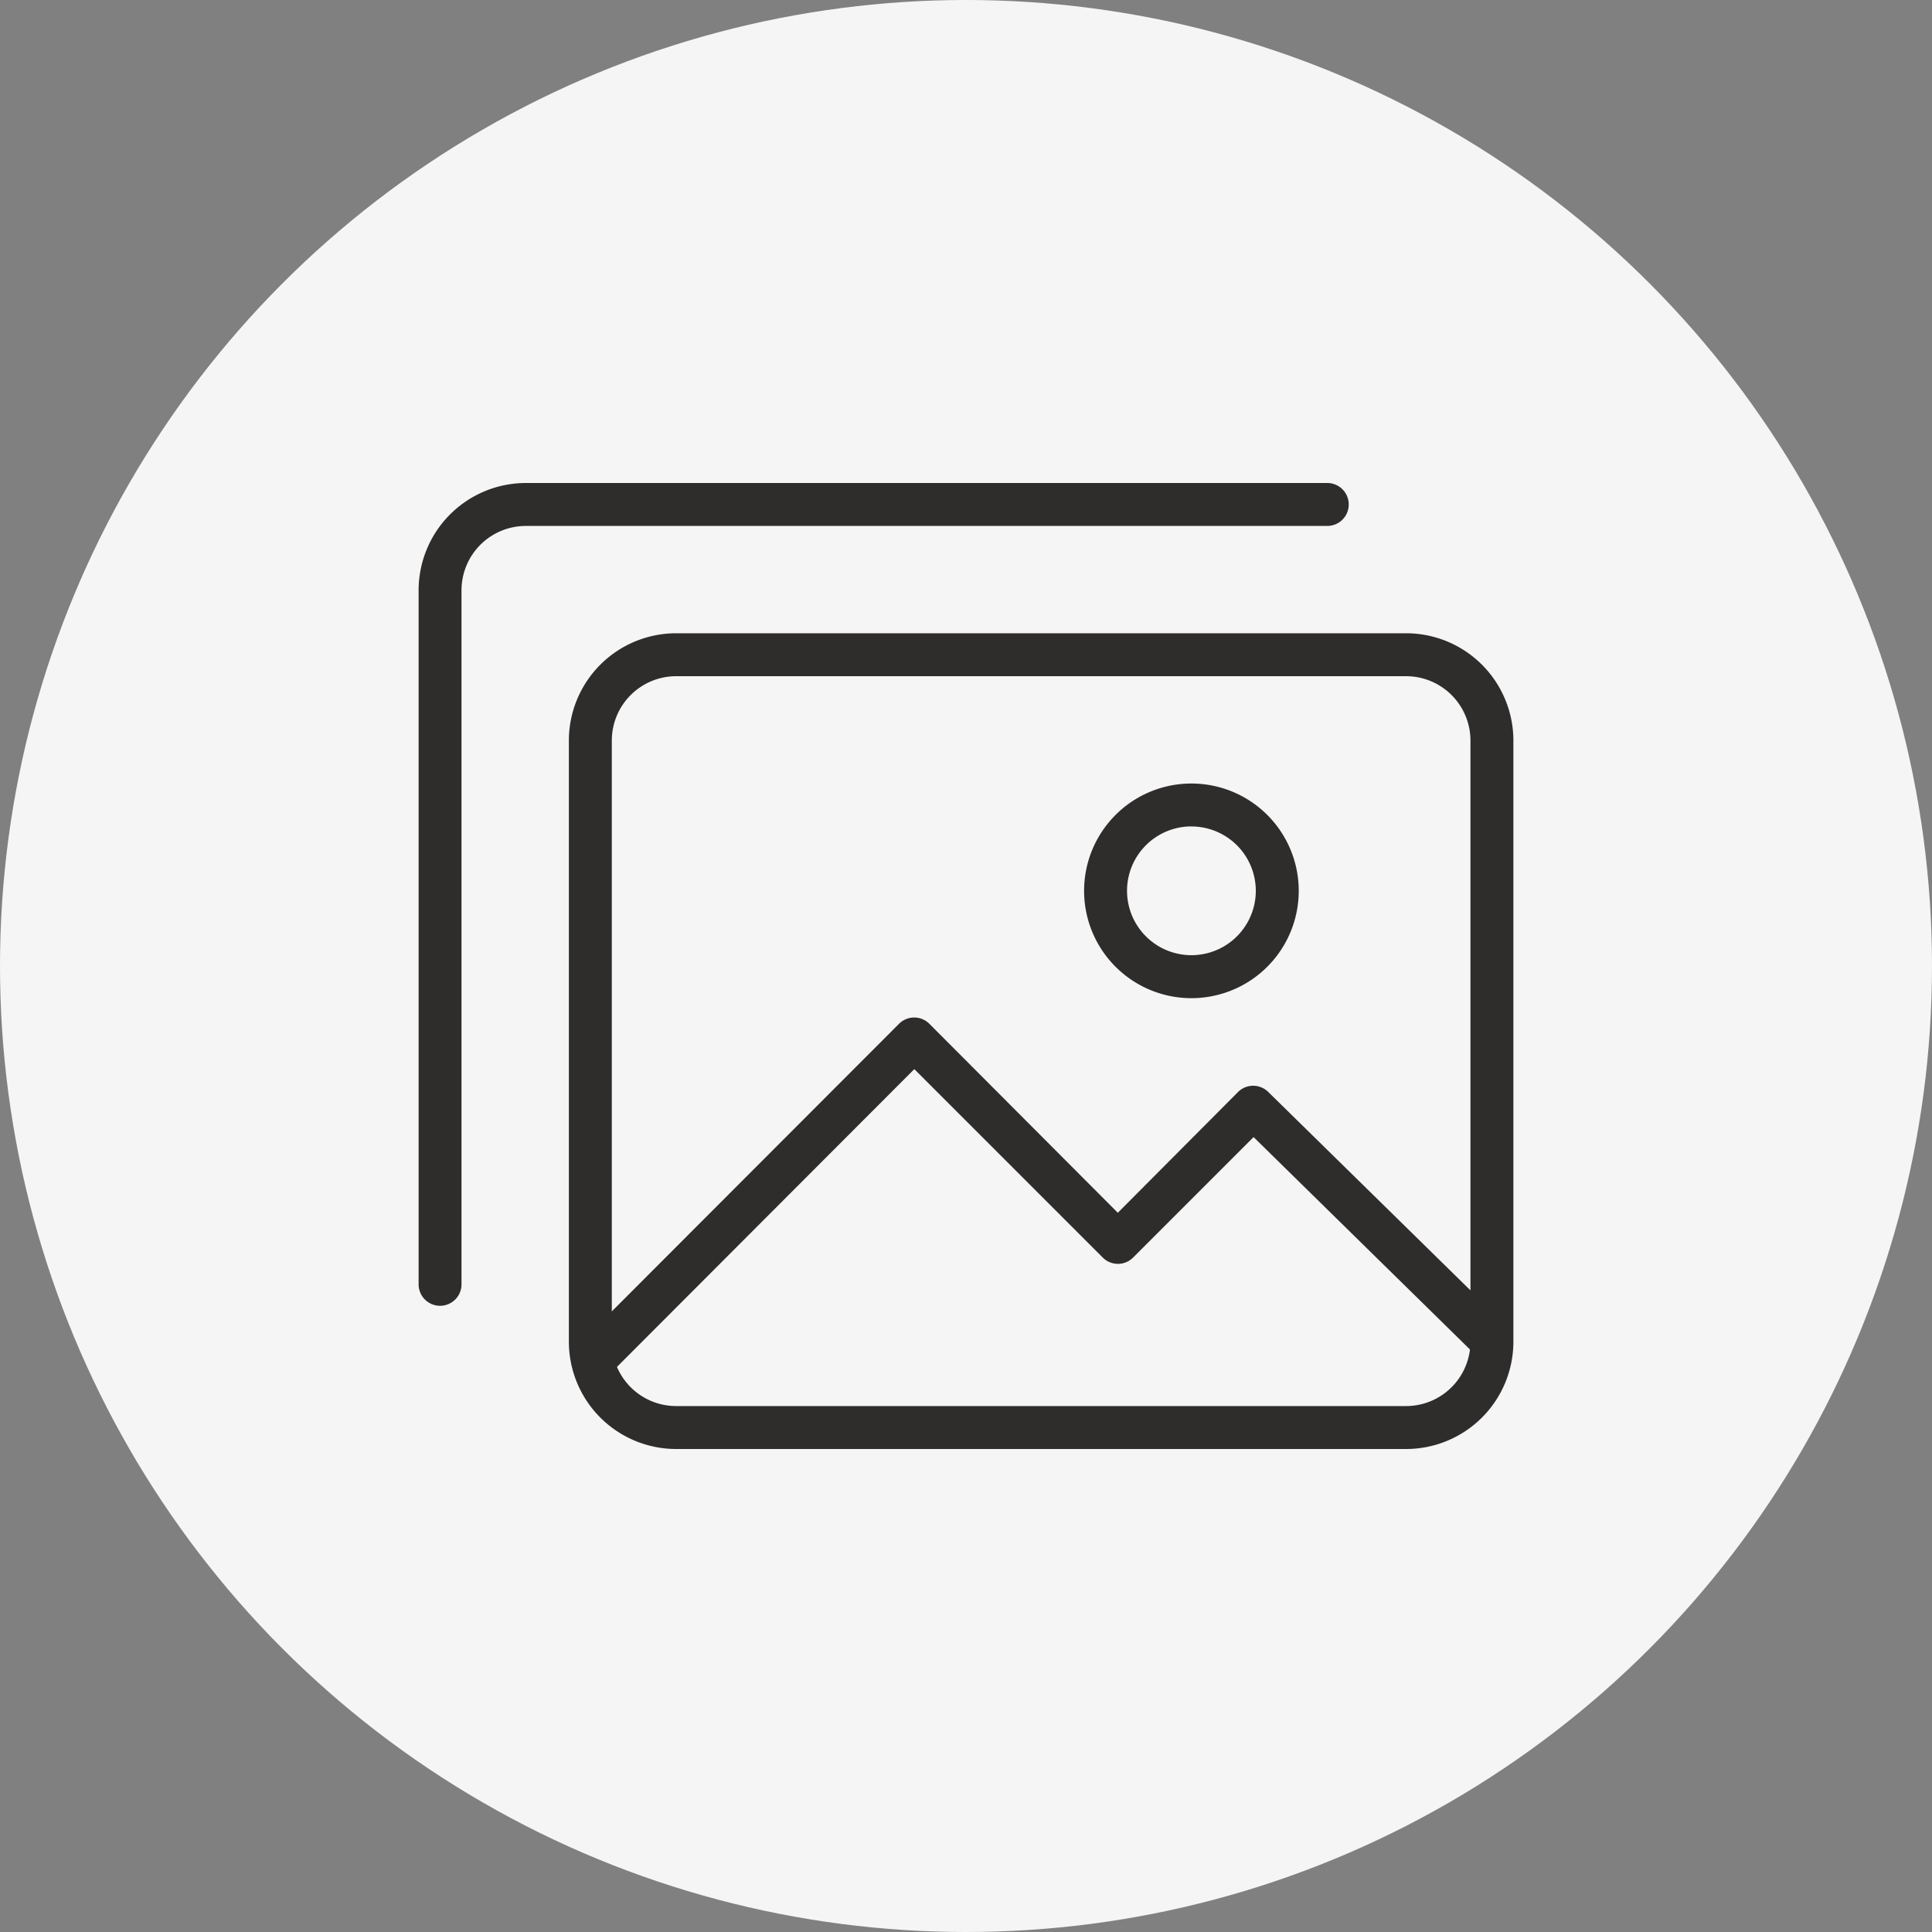 <svg xmlns="http://www.w3.org/2000/svg" width="40" height="40" viewBox="0 0 40 40">
  <rect x="0" y="0" width="40" height="40" fill="#808080" stroke="none"/>
  <g id="detail" transform="translate(-696 -794)">
    <circle id="楕円形_1" data-name="楕円形 1" cx="20" cy="20" r="20" transform="translate(696 794)" fill="#f5f5f5"/>
    <g id="レイヤー_2" data-name="レイヤー 2" transform="translate(704.667 804)">
      <g id="レイヤー_1" data-name="レイヤー 1">
        <path id="パス_30" data-name="パス 30" d="M24.333,23.889H9.222A2.222,2.222,0,0,1,7,21.667V9.222A2.222,2.222,0,0,1,9.222,7H24.333a2.222,2.222,0,0,1,2.222,2.222V21.667A2.222,2.222,0,0,1,24.333,23.889Zm-15.111-16A1.333,1.333,0,0,0,7.889,9.222V21.667A1.333,1.333,0,0,0,9.222,23H24.333a1.333,1.333,0,0,0,1.333-1.333V9.222a1.333,1.333,0,0,0-1.333-1.333Z" transform="translate(-3.889 -3.889)" fill="#2f2c2c"/>
        <path id="パス_31" data-name="パス 31" d="M33.222,18.444a2.222,2.222,0,1,1,2.222-2.222A2.222,2.222,0,0,1,33.222,18.444Zm0-3.556a1.333,1.333,0,1,0,1.333,1.333A1.333,1.333,0,0,0,33.222,14.889Z" transform="translate(-17.222 -7.778)" fill="#2f2c2c"/>
        <path id="パス_32" data-name="パス 32" d="M22.036,26.445a.444.444,0,0,0-.627,0l-2.489,2.5-3.9-3.911a.444.444,0,0,0-.631,0L8,31.431V32.5a.444.444,0,0,0,.316-.129l6.391-6.4,3.9,3.9a.444.444,0,0,0,.631,0l2.493-2.493,4.627,4.542a.444.444,0,0,0,.311.129V30.991Z" transform="translate(-4.444 -13.836)" fill="#2f2c2c"/>
        <path id="パス_33" data-name="パス 33" d="M18.813,0H2.222A2.222,2.222,0,0,0,0,2.222V16.591a.444.444,0,0,0,.444.444h0a.444.444,0,0,0,.444-.444V2.222A1.333,1.333,0,0,1,2.222.889H18.813a.444.444,0,0,0,.444-.444h0A.444.444,0,0,0,18.813,0Z" fill="#2f2c2c"/>
      </g>
    </g>
  </g>
</svg>
